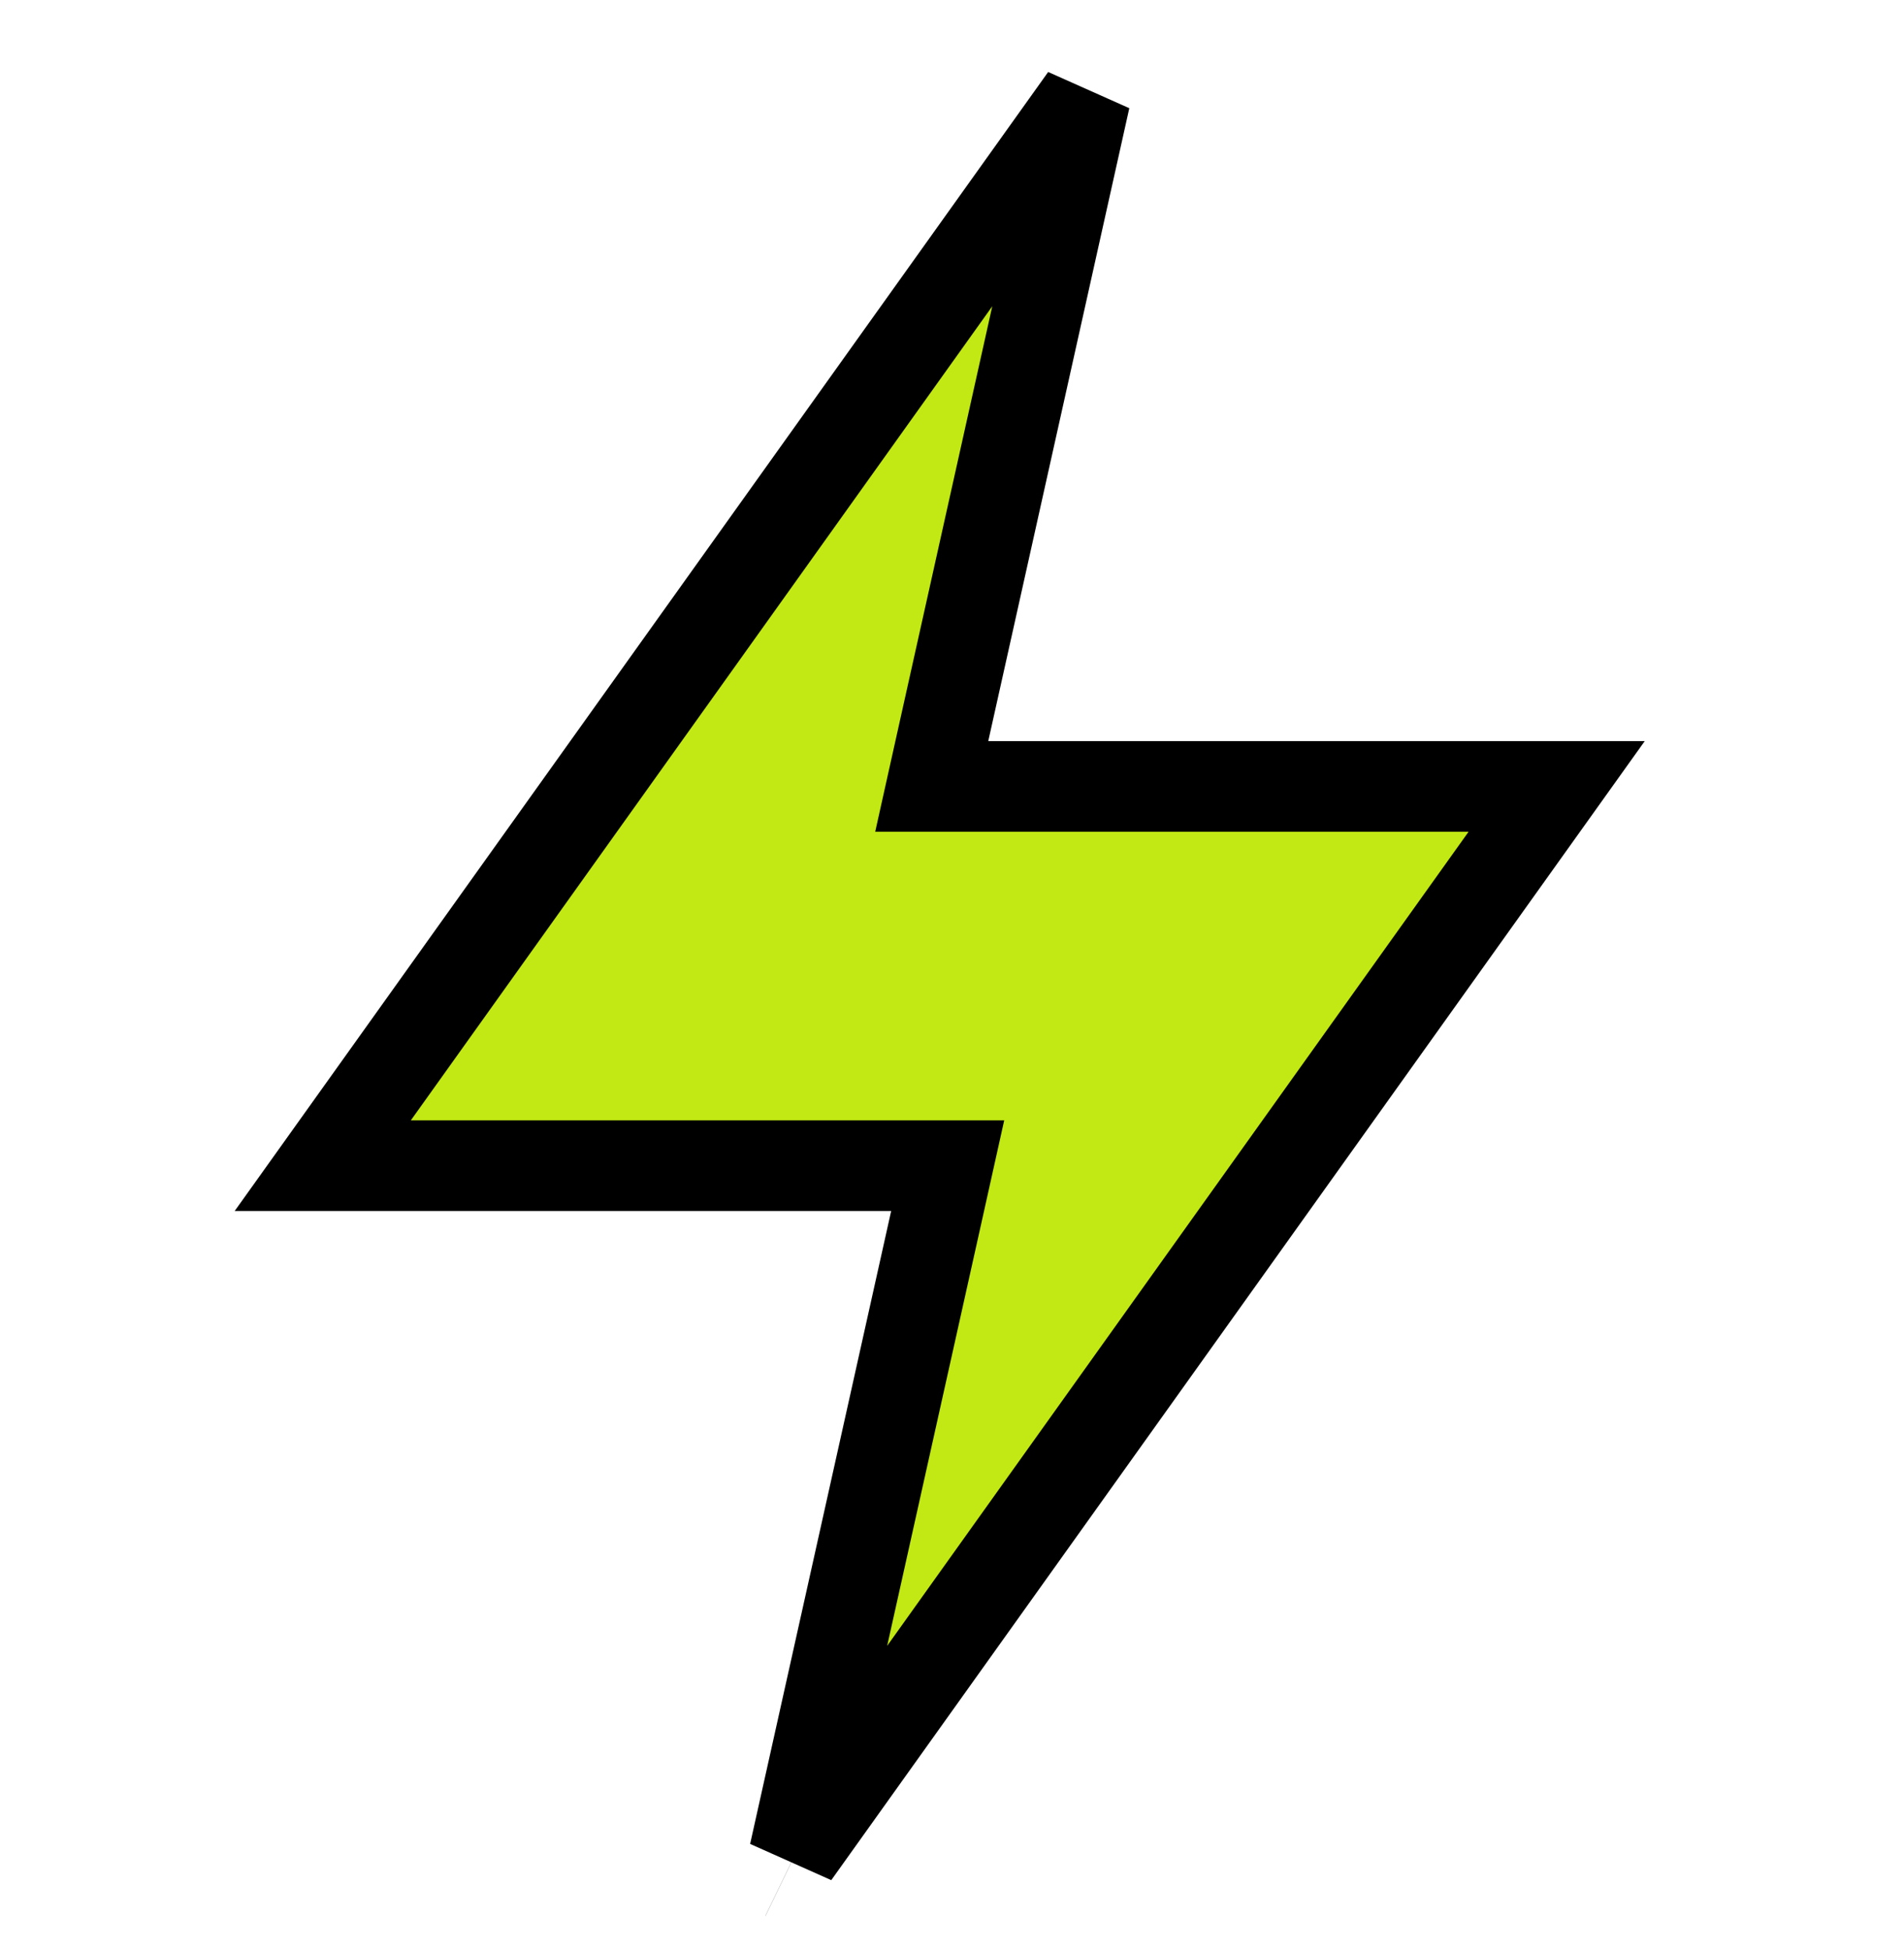 <svg width="42" height="43" viewBox="0 0 42 43" fill="none" xmlns="http://www.w3.org/2000/svg">
<g clip-path="url(#clip0_85_245)">
<path d="M21.8 17.345H34.338L17.523 40.886L20.634 26.927L20.905 25.709H19.658H7.12L23.935 2.169L20.824 16.127L20.553 17.345H21.8ZM17.271 41.455L17.273 41.456L17.271 41.455Z" fill="#C2E913" stroke="black" stroke-width="2"/>
</g>
<defs>
<clipPath id="clip0_85_245">
<rect width="41.459" height="41.459" fill="white" transform="translate(0 0.798)"/>
</clipPath>
</defs>
</svg>
